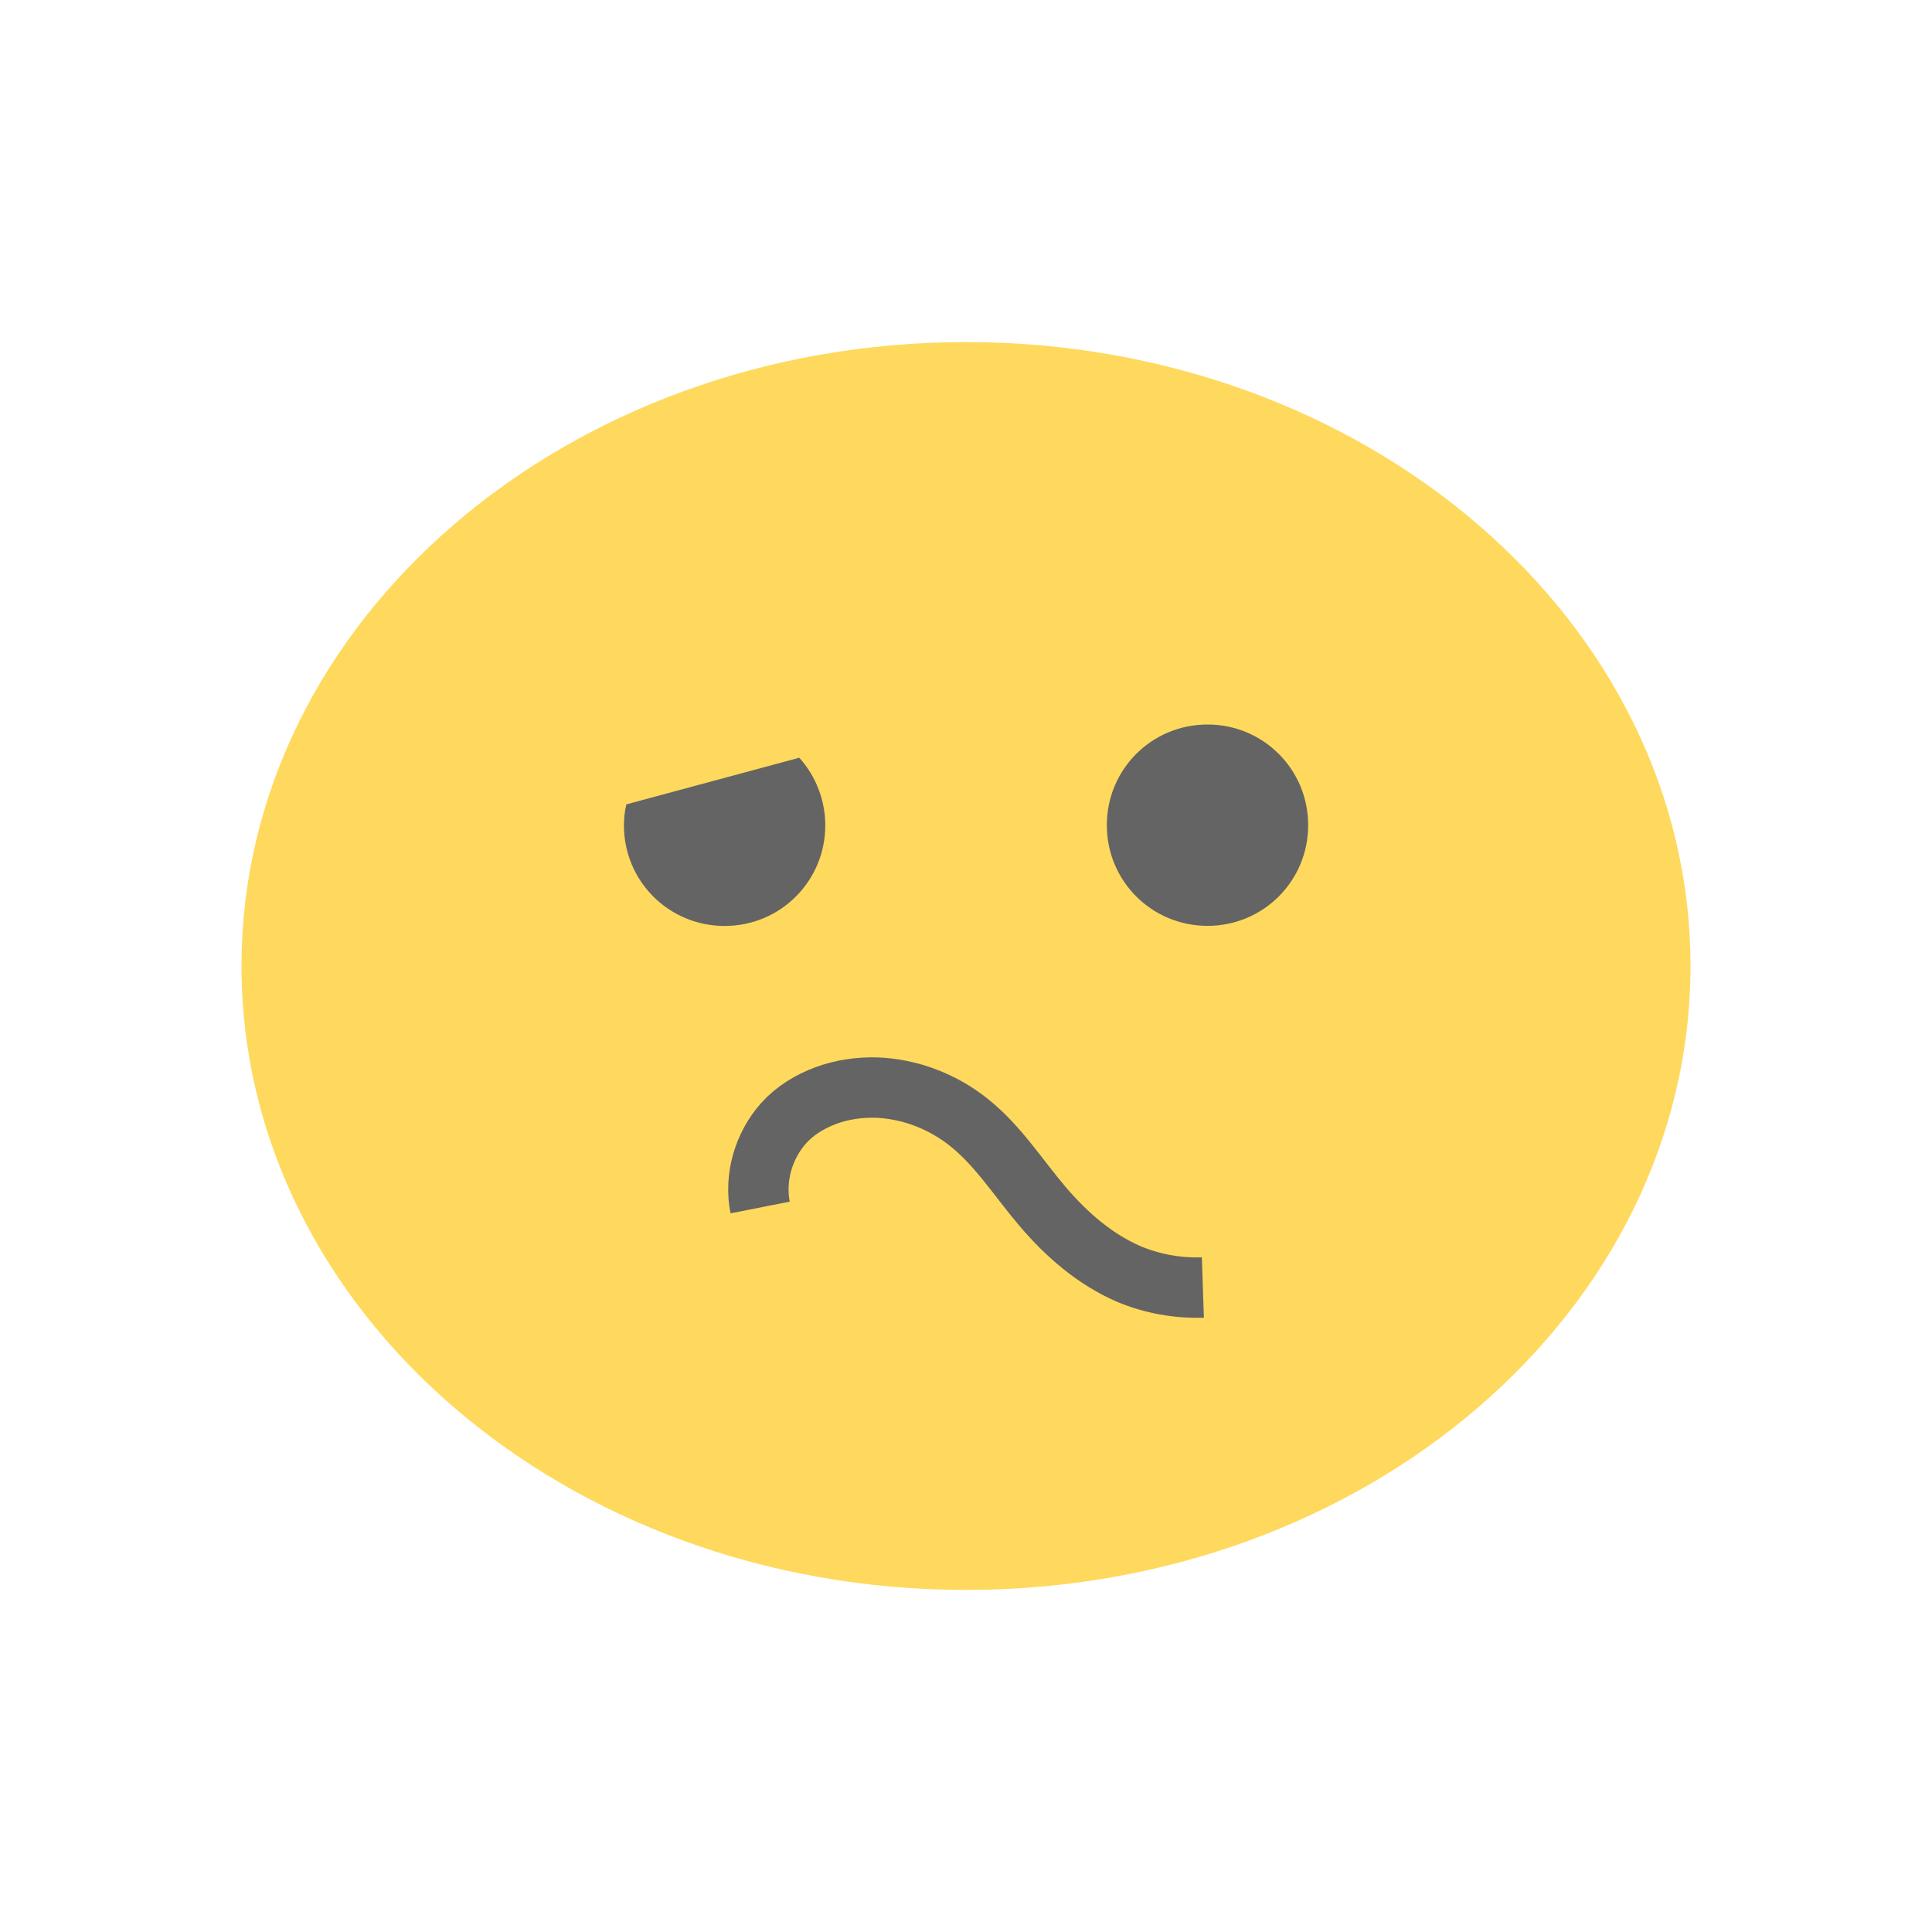 <svg xmlns="http://www.w3.org/2000/svg" width="22" height="22" viewBox="0 0 18 18">
 <g>
  <path d="m 15.75 9 c 0 3.211 -3.02 5.813 -6.75 5.813 c -3.727 0 -6.75 -2.602 -6.75 -5.813 c 0 -3.211 3.02 -5.813 6.75 -5.813 c 3.727 0 6.75 2.602 6.75 5.813 m 0 0" style="fill:#ffd95d;fill-opacity:1;stroke:none;fill-rule:nonzero"/>
  <path d="m 7.445 7.06 l -1.609 0.434 c -0.016 0.063 -0.023 0.129 -0.023 0.195 c 0 0.52 0.418 0.938 0.938 0.938 c 0.52 0 0.938 -0.418 0.938 -0.938 c 0 -0.23 -0.086 -0.457 -0.242 -0.629 m 0 0" style="fill:#646464;fill-opacity:1;stroke:none;fill-rule:nonzero"/>
  <path d="m 12.188 7.688 c 0 0.52 -0.418 0.938 -0.938 0.938 c -0.52 0 -0.938 -0.418 -0.938 -0.938 c 0 -0.52 0.418 -0.938 0.938 -0.938 c 0.52 0 0.938 0.418 0.938 0.938 m 0 0" style="fill:#646464;fill-opacity:1;stroke:none;fill-rule:nonzero"/>
  <path d="m 18.885 30 c -0.146 -0.74 0.083 -1.531 0.583 -2.094 c 0.281 -0.313 0.656 -0.542 1.052 -0.688 c 0.396 -0.146 0.823 -0.208 1.25 -0.198 c 0.833 0.031 1.656 0.344 2.313 0.875 c 0.719 0.573 1.219 1.375 1.823 2.083 c 0.594 0.698 1.302 1.313 2.146 1.677 c 0.573 0.24 1.208 0.354 1.833 0.333" transform="matrix(0.375,0,0,0.375,0,0)" style="stroke-opacity:1;fill:none;stroke-miterlimit:4;stroke:#646464;stroke-linecap:butt;stroke-linejoin:miter;stroke-width:1.5"/>
 </g>
</svg>
